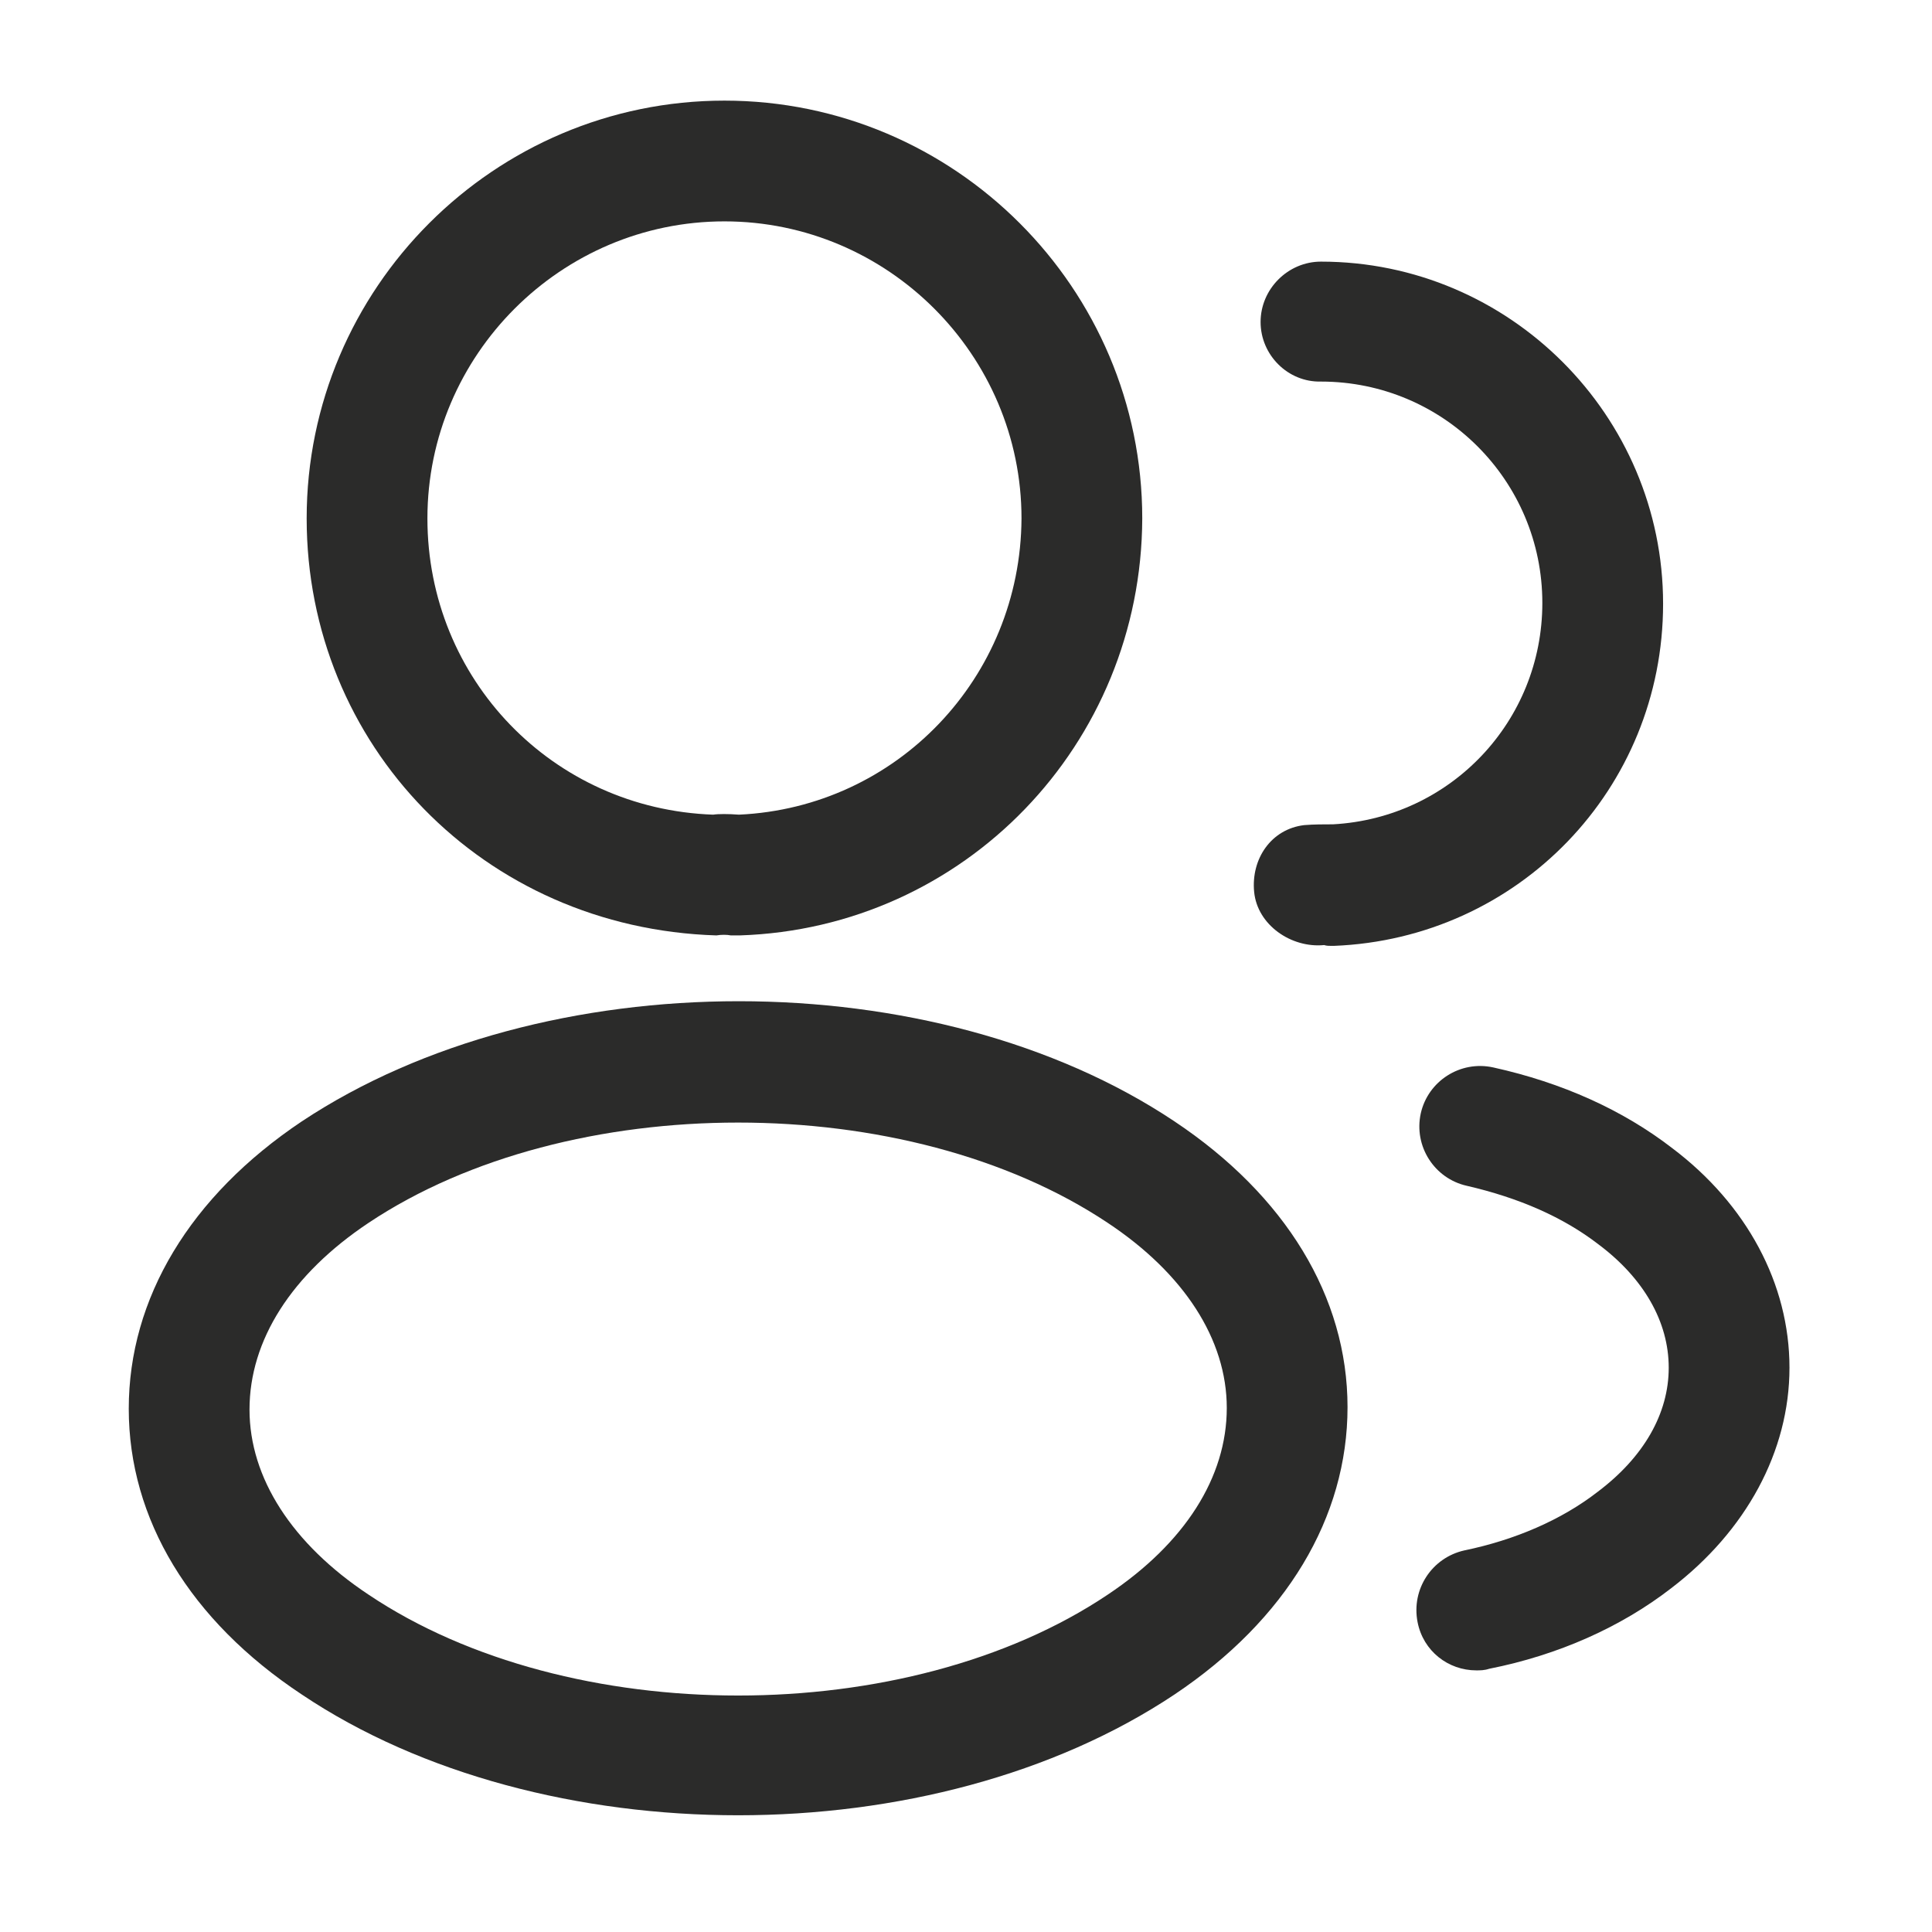 <svg xmlns="http://www.w3.org/2000/svg" width="48" height="48" viewBox="0 0 48 48" fill="none"><path d="M18.319 23.24C18.259 23.24 18.219 23.24 18.159 23.24C18.059 23.22 17.919 23.22 17.799 23.24C11.999 23.06 7.619 18.5 7.619 12.88C7.619 7.16 12.279 2.5 17.999 2.5C23.719 2.5 28.379 7.16 28.379 12.88C28.359 18.5 23.959 23.06 18.379 23.24C18.359 23.24 18.339 23.24 18.319 23.24ZM17.999 5.5C13.939 5.5 10.619 8.82 10.619 12.88C10.619 16.88 13.739 20.1 17.719 20.24C17.839 20.22 18.099 20.22 18.359 20.24C22.279 20.06 25.359 16.84 25.379 12.88C25.379 8.82 22.059 5.5 17.999 5.5Z" fill="#2B2B2A"></path><path d="M33.079 23.5C33.019 23.5 32.959 23.5 32.899 23.48C32.079 23.56 31.239 22.98 31.159 22.16C31.079 21.34 31.579 20.6 32.399 20.5C32.639 20.48 32.899 20.48 33.119 20.48C36.039 20.32 38.319 17.92 38.319 14.98C38.319 11.94 35.859 9.48 32.819 9.48C31.999 9.5 31.319 8.82 31.319 8C31.319 7.18 31.999 6.5 32.819 6.5C37.499 6.5 41.319 10.32 41.319 15C41.319 19.6 37.719 23.32 33.139 23.5C33.119 23.5 33.099 23.5 33.079 23.5Z" fill="#2B2B2A"></path><path d="M18.339 45.1C14.419 45.1 10.479 44.1 7.499 42.1C4.719 40.26 3.199 37.74 3.199 35C3.199 32.26 4.719 29.72 7.499 27.86C13.499 23.88 23.219 23.88 29.179 27.86C31.939 29.7 33.479 32.22 33.479 34.96C33.479 37.7 31.959 40.24 29.179 42.1C26.179 44.1 22.259 45.1 18.339 45.1ZM9.159 30.38C7.239 31.66 6.199 33.3 6.199 35.02C6.199 36.72 7.259 38.36 9.159 39.62C14.139 42.96 22.539 42.96 27.519 39.62C29.439 38.34 30.479 36.7 30.479 34.98C30.479 33.28 29.419 31.64 27.519 30.38C22.539 27.06 14.139 27.06 9.159 30.38Z" fill="#2B2B2A"></path><path d="M36.679 41.5C35.979 41.5 35.359 41.02 35.219 40.3C35.059 39.48 35.579 38.7 36.379 38.52C37.639 38.26 38.799 37.76 39.699 37.06C40.839 36.2 41.459 35.12 41.459 33.98C41.459 32.84 40.839 31.76 39.719 30.92C38.839 30.24 37.739 29.76 36.439 29.46C35.639 29.28 35.119 28.48 35.299 27.66C35.479 26.86 36.279 26.34 37.099 26.52C38.819 26.9 40.319 27.58 41.539 28.52C43.399 29.92 44.459 31.9 44.459 33.98C44.459 36.06 43.379 38.04 41.519 39.46C40.279 40.42 38.719 41.12 36.999 41.46C36.879 41.5 36.779 41.5 36.679 41.5Z" fill="#2B2B2A"></path></svg>